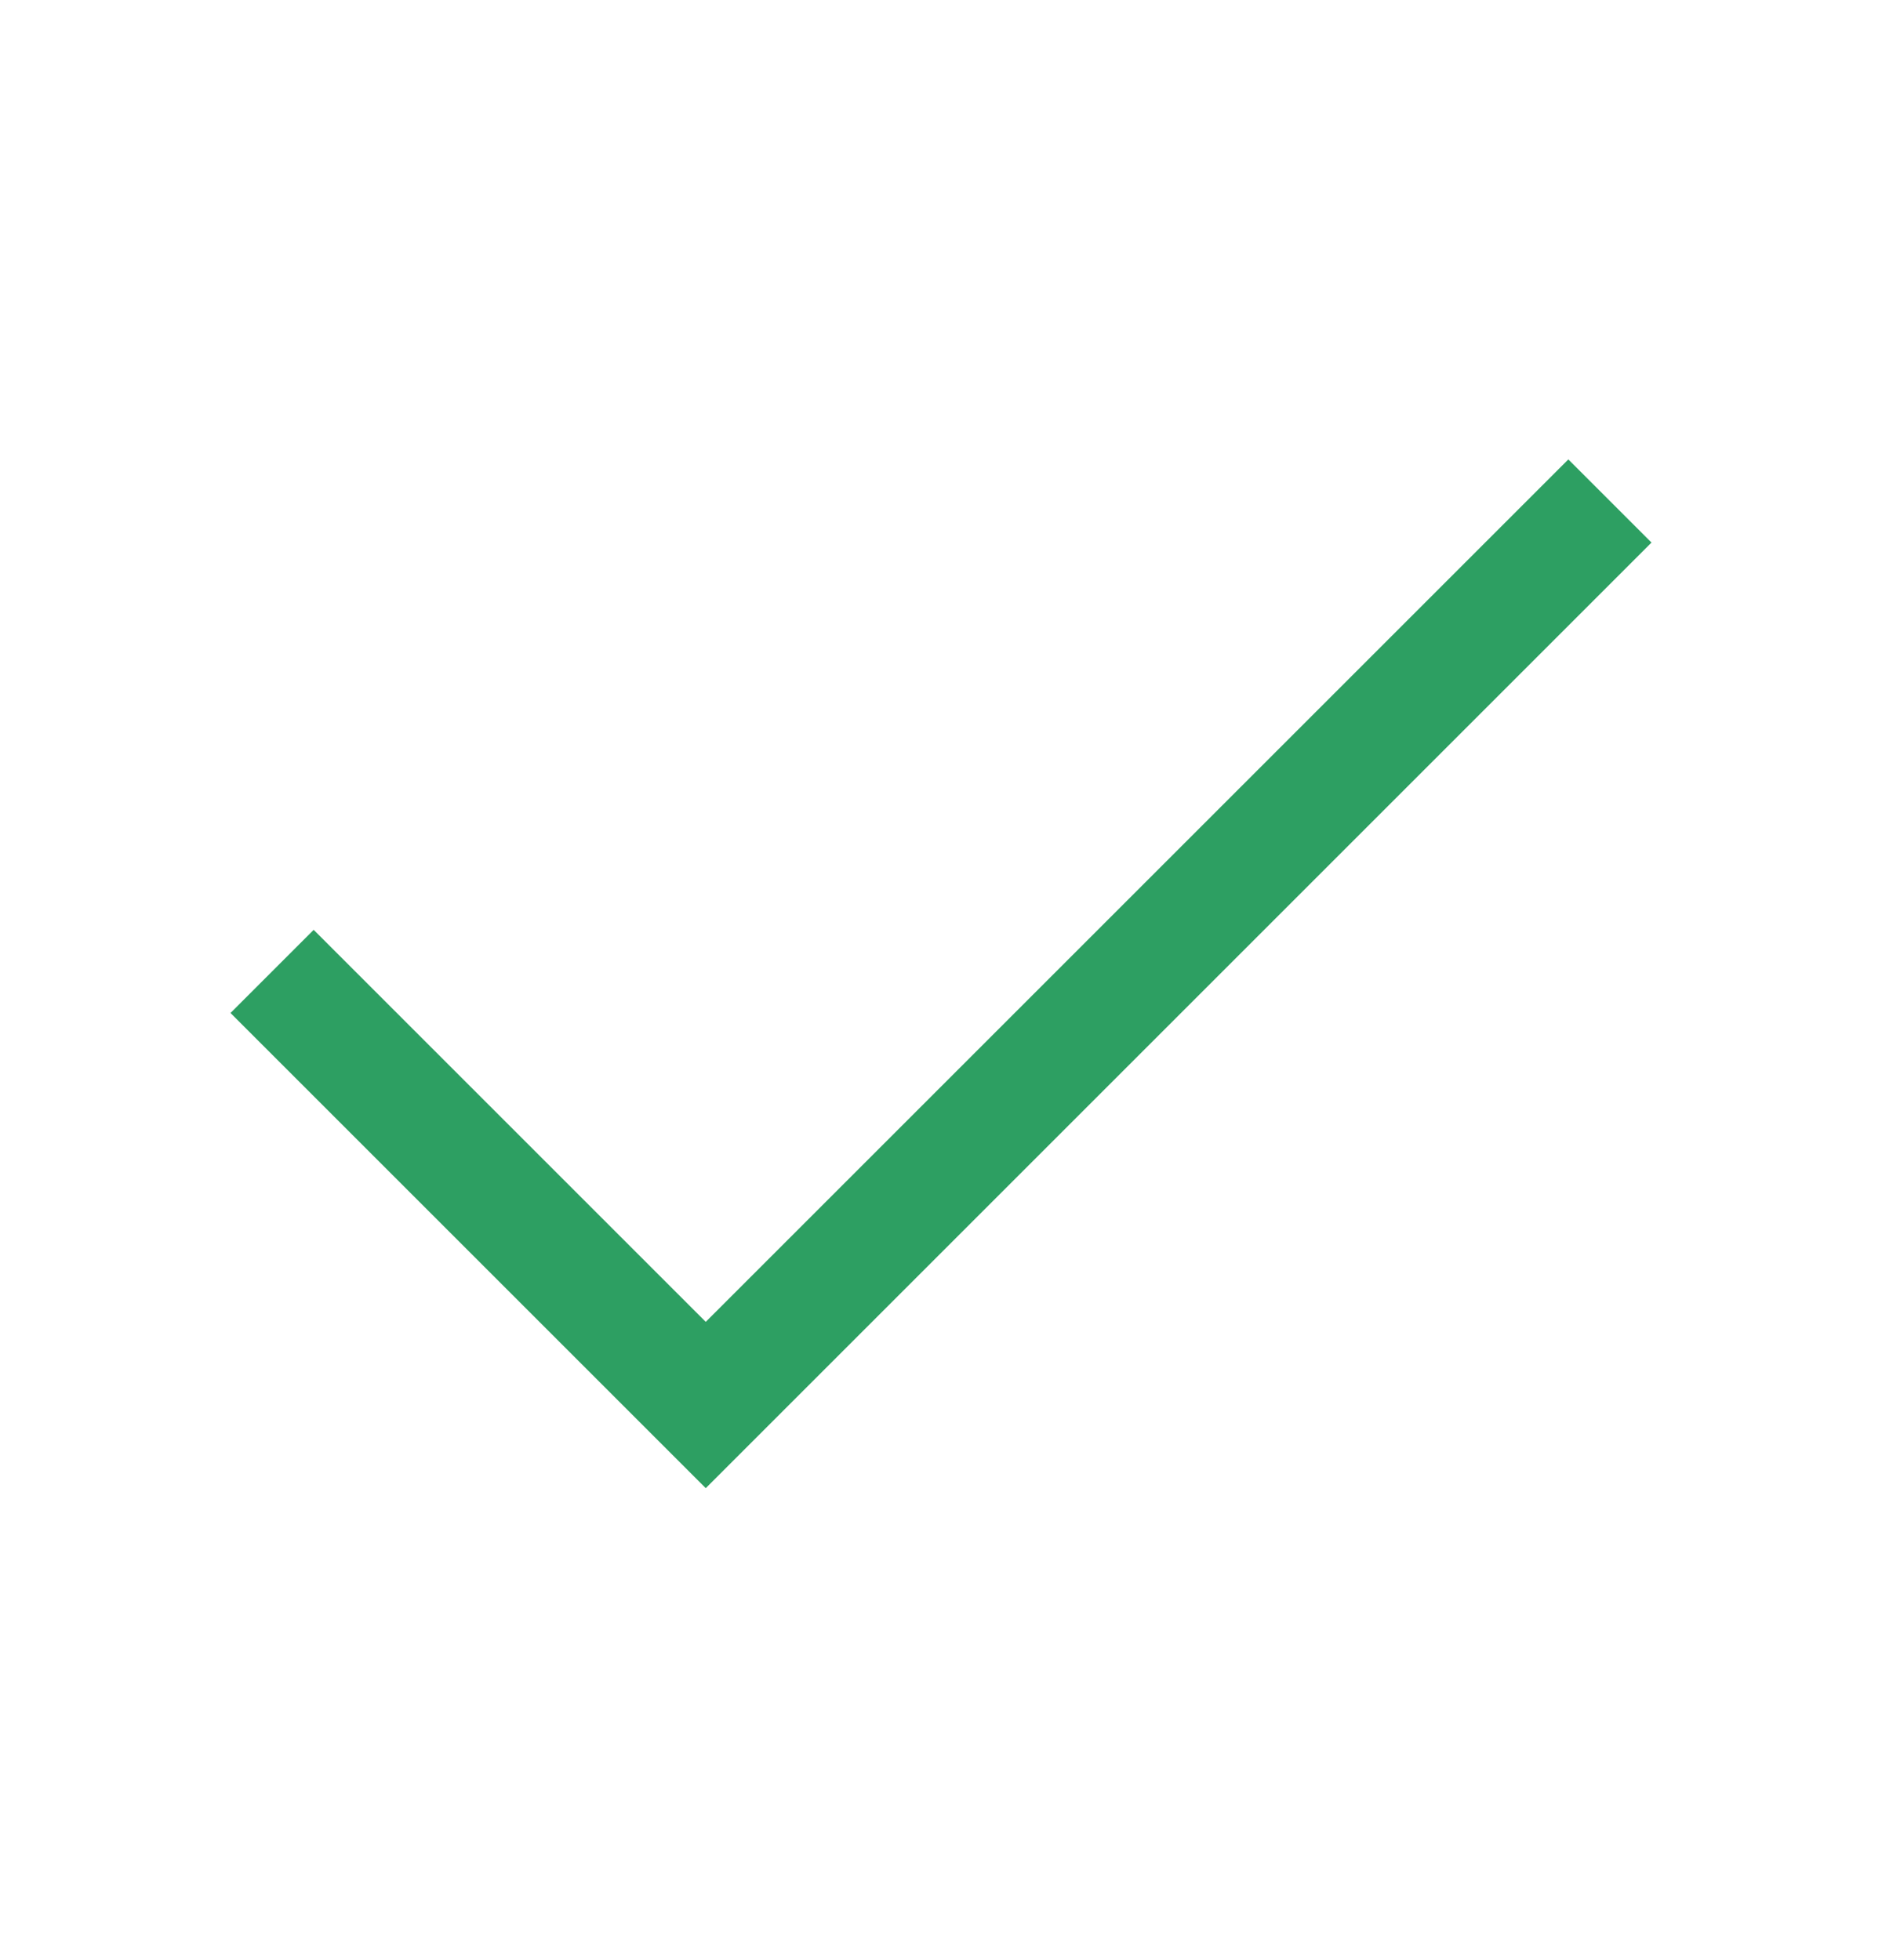 <?xml version="1.0" encoding="UTF-8"?> <svg xmlns="http://www.w3.org/2000/svg" width="24" height="25" viewBox="0 0 24 25" fill="none"><path d="M20 6.92L9 17.92L4 12.92" stroke="#2D9F62" stroke-width="1.5" stroke-linecap="square"></path></svg> 